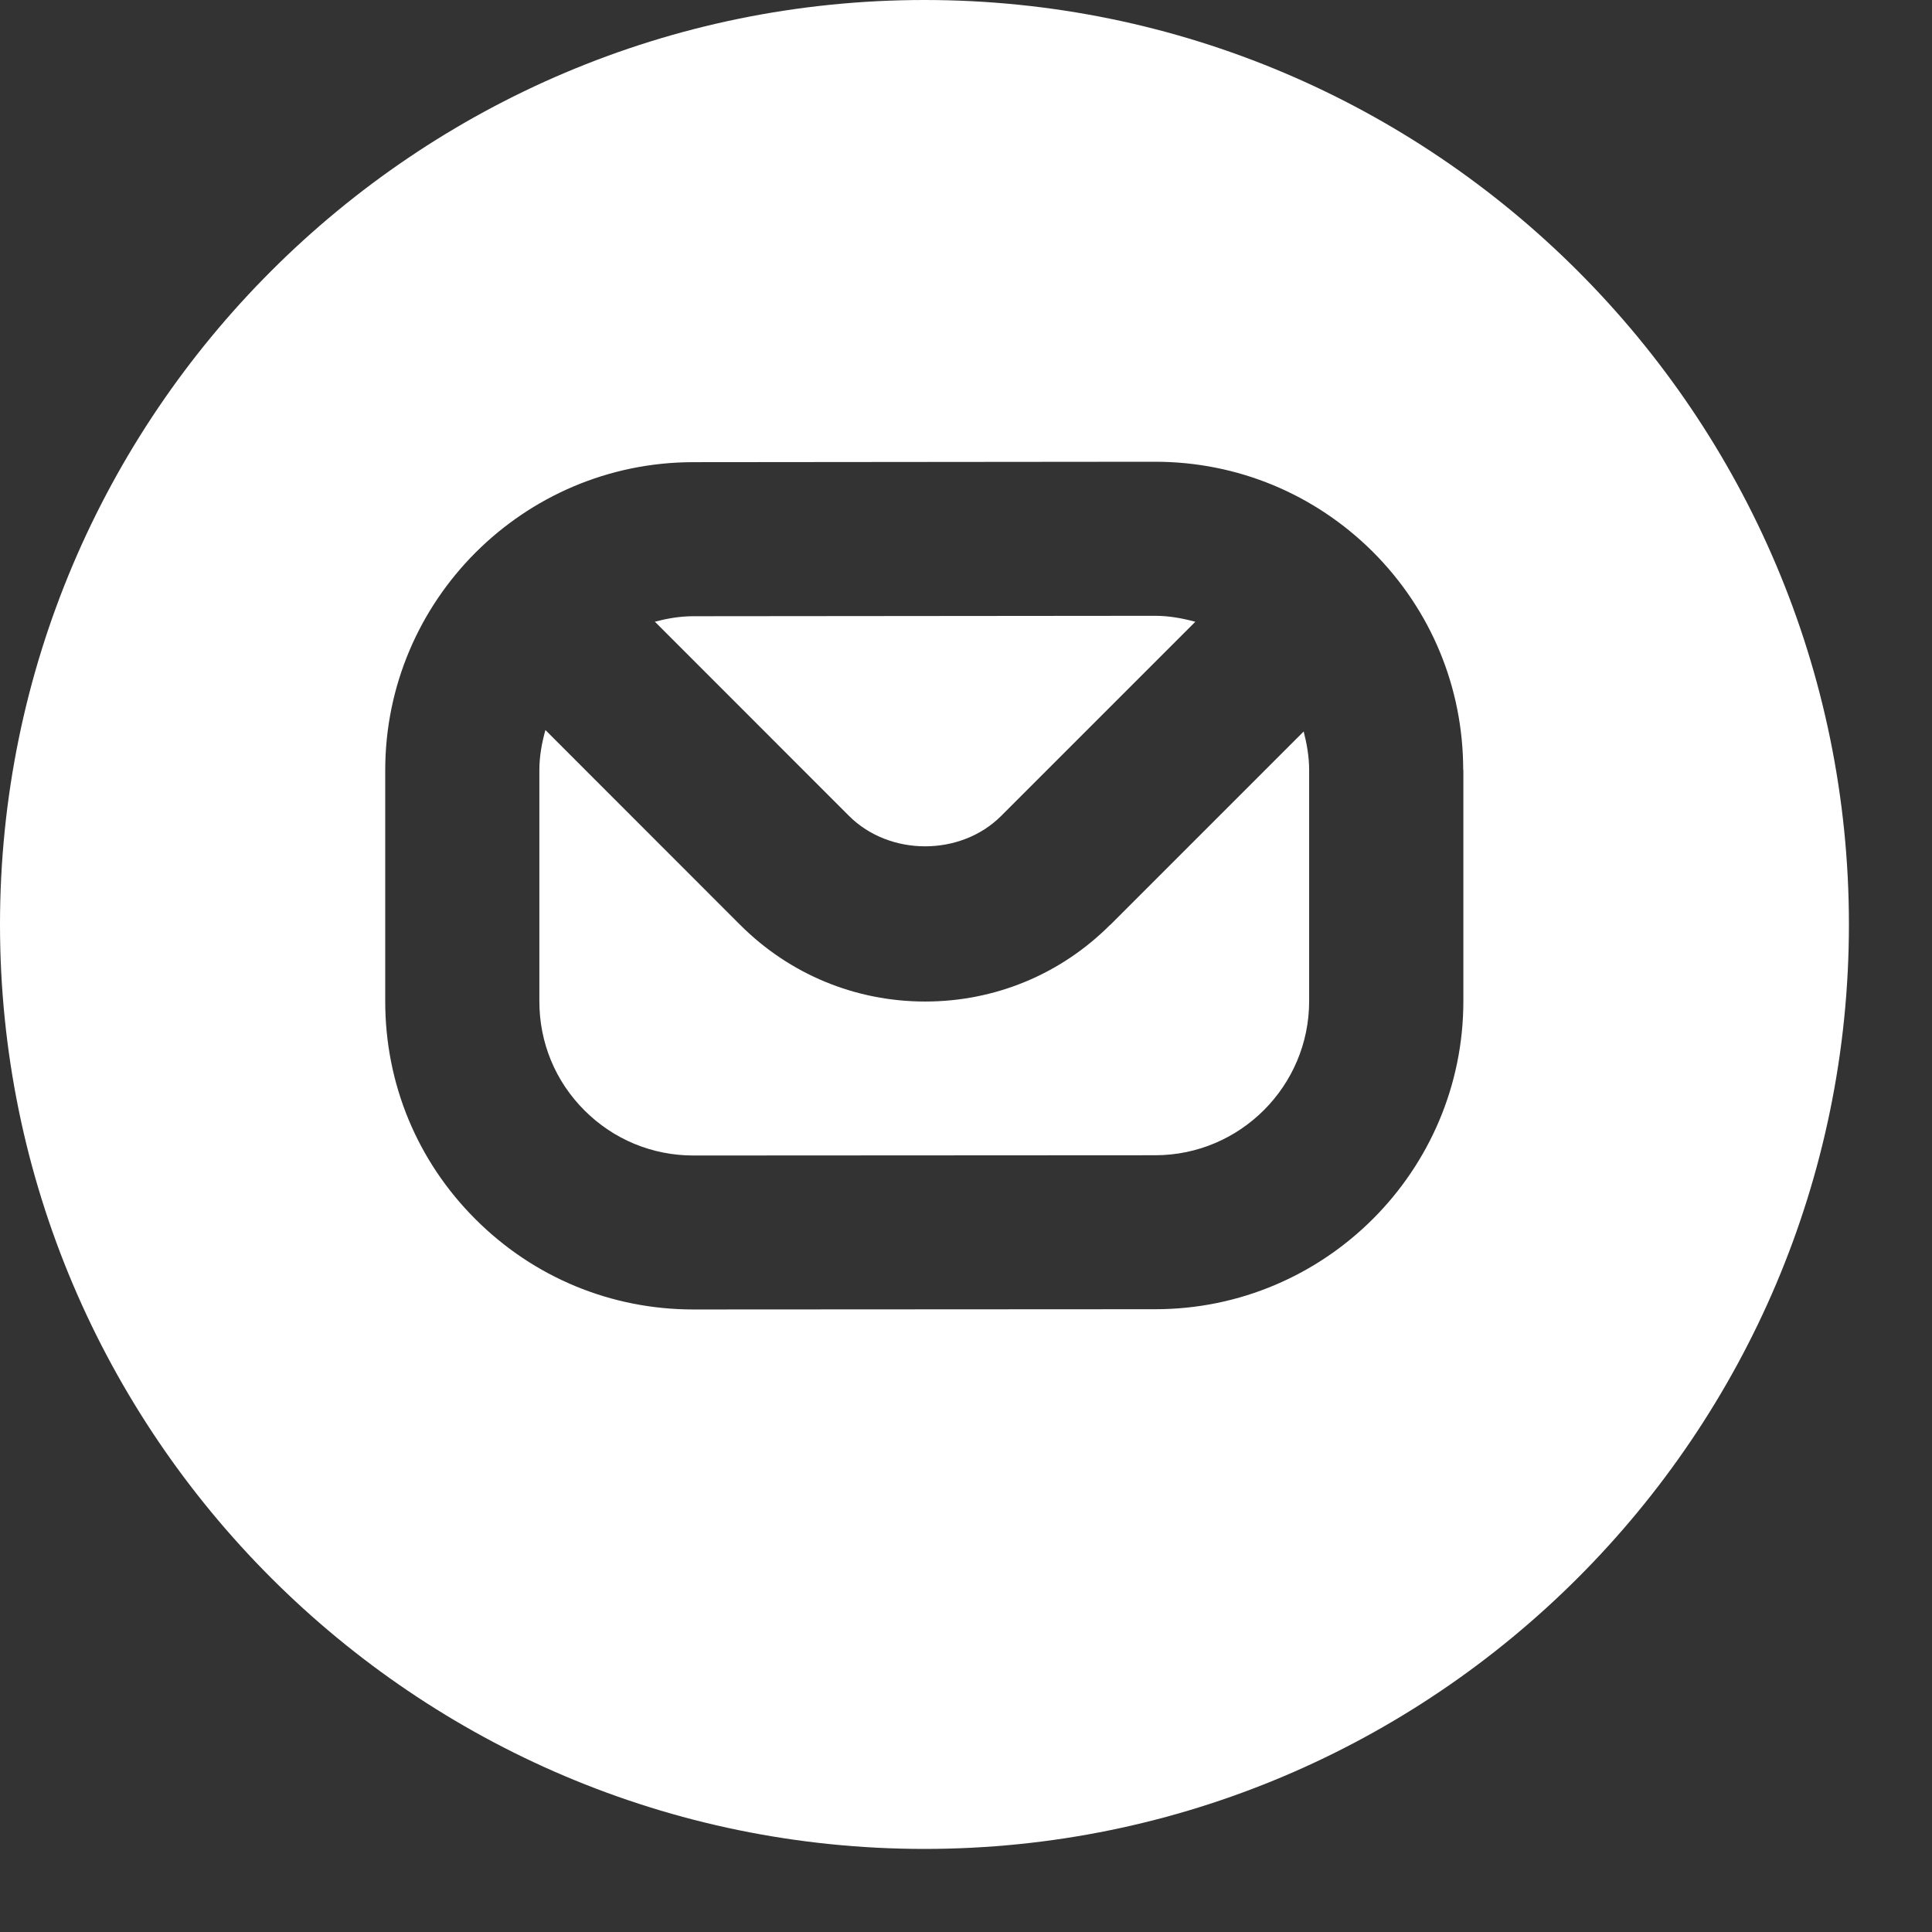 <?xml version="1.0" encoding="UTF-8"?> <svg xmlns="http://www.w3.org/2000/svg" width="23" height="23" viewBox="0 0 23 23" fill="none"><rect x="0" y="0" width="23" height="23" fill="#333333" stroke="none"/> <path d="M7.796 7.401C7.943 7.363 8.094 7.336 8.253 7.336L13.749 7.331H13.751C13.916 7.331 14.075 7.36 14.23 7.402L11.919 9.713C11.436 10.196 10.591 10.196 10.107 9.713L7.795 7.4L7.796 7.401ZM13.216 11.01C12.628 11.599 11.845 11.923 11.014 11.923C10.182 11.923 9.399 11.598 8.811 11.01L6.493 8.691C6.45 8.845 6.421 9.004 6.421 9.171V11.921C6.421 12.412 6.611 12.873 6.958 13.219C7.305 13.566 7.766 13.756 8.255 13.756L13.752 13.753C14.763 13.753 15.585 12.929 15.585 11.919V9.167C15.585 9.009 15.558 8.857 15.52 8.708L13.216 11.012V11.01ZM22.011 11.006C22.011 17.074 17.074 22.011 11.006 22.011C4.937 22.011 0 17.074 0 11.006C0 4.937 4.937 0 11.006 0C17.074 0 22.011 4.937 22.011 11.006ZM17.419 9.166C17.419 8.185 17.037 7.264 16.344 6.57C15.65 5.879 14.729 5.497 13.751 5.497H13.747L8.251 5.502C6.23 5.504 4.586 7.149 4.586 9.17V11.921C4.586 12.902 4.967 13.823 5.661 14.515C6.354 15.208 7.276 15.589 8.255 15.589H8.258L13.755 15.586C15.776 15.585 17.421 13.939 17.421 11.918V9.167V9.166L17.419 9.166Z" fill="white"></path> </svg> 
